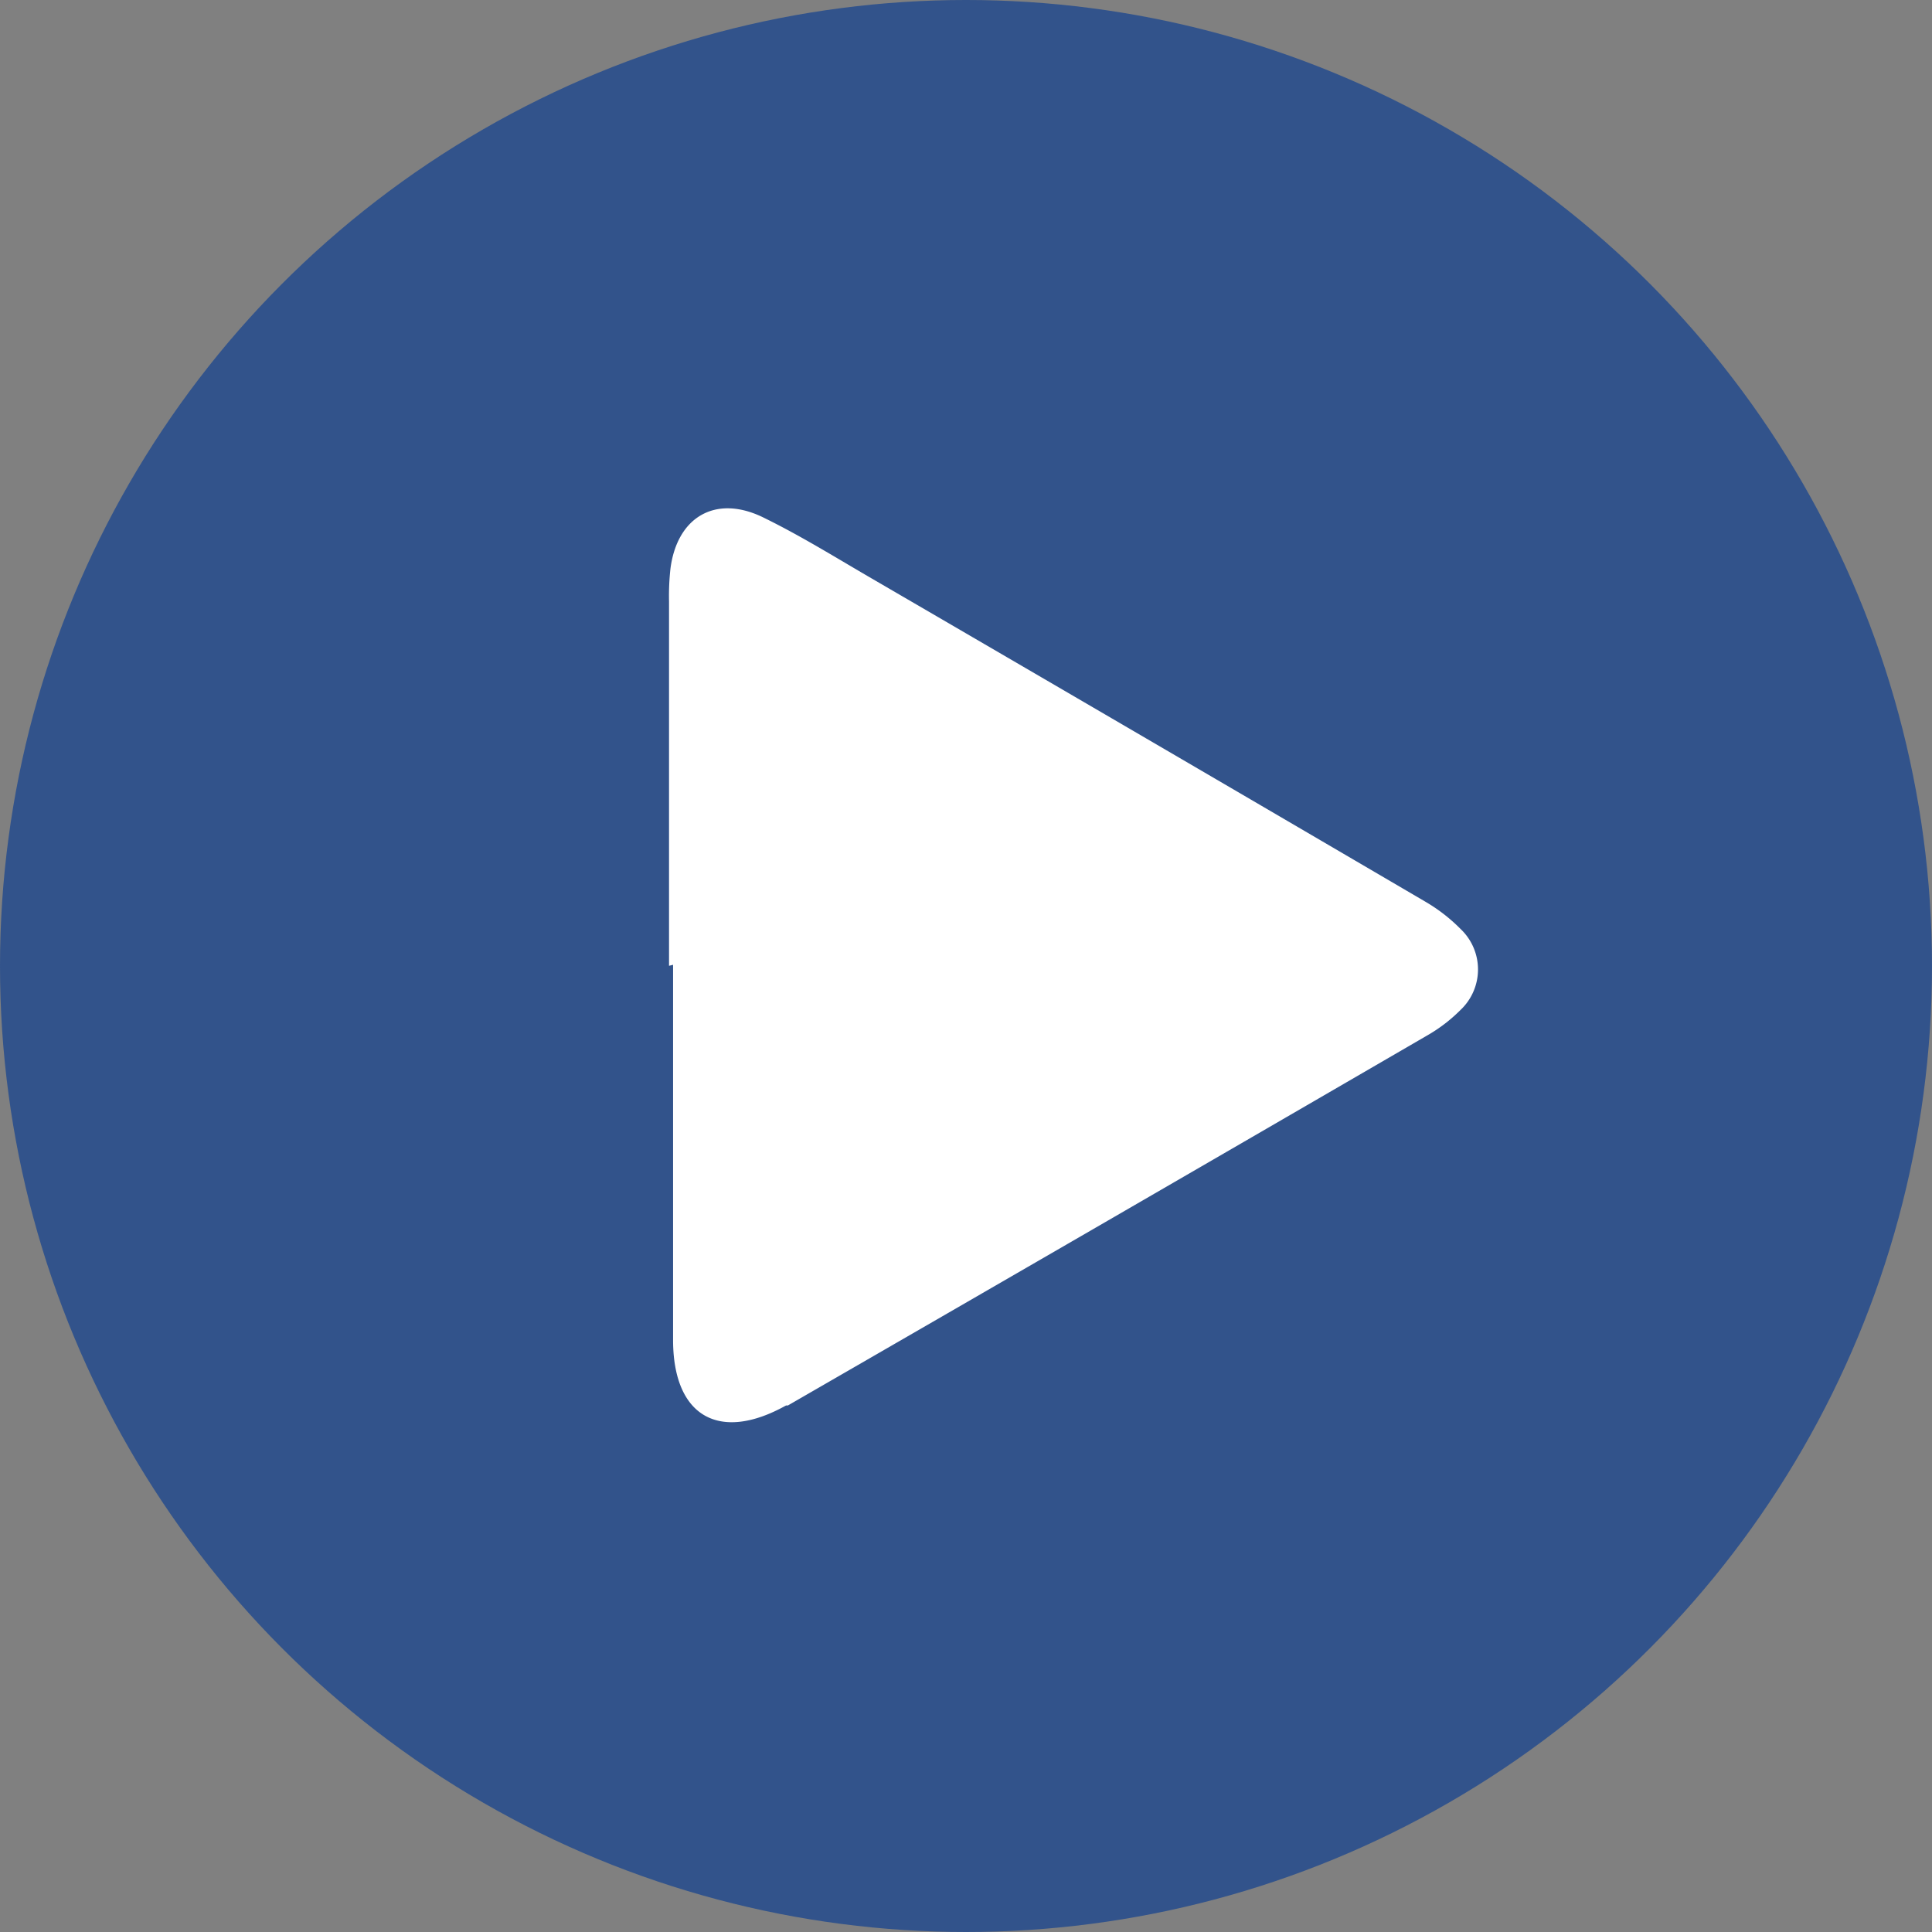 <?xml version="1.0"?>
<svg xmlns="http://www.w3.org/2000/svg" viewBox="0 0 95.44 95.44" width="95.44" height="95.44" x="0" y="0"><rect x="0" y="0" width="95.44" height="95.44" fill="#808080" stroke="none"/><defs><style>.cls-1{fill:#124191;opacity:0.7;}.cls-2{fill:#fff;}</style></defs><g id="Layer_2" data-name="Layer 2"><g id="video_play_button" data-name="video play button"><circle class="cls-1" cx="47.72" cy="47.72" r="47.72"/><path class="cls-2" d="M33.05,47.71v-18a12.47,12.47,0,0,1,.07-1.62c.33-2.55,2.22-3.66,4.54-2.55,1.79.87,3.49,1.92,5.22,2.93q13.75,8,27.51,16.06a8.36,8.36,0,0,1,1.76,1.36,2.75,2.75,0,0,1,0,4,7.78,7.78,0,0,1-1.68,1.28Q54.7,60.33,38.92,69.43l-.09,0c-3.28,1.83-5.56.56-5.58-3.19,0-6.19,0-12.39,0-18.58Z"/></g></g></svg>
